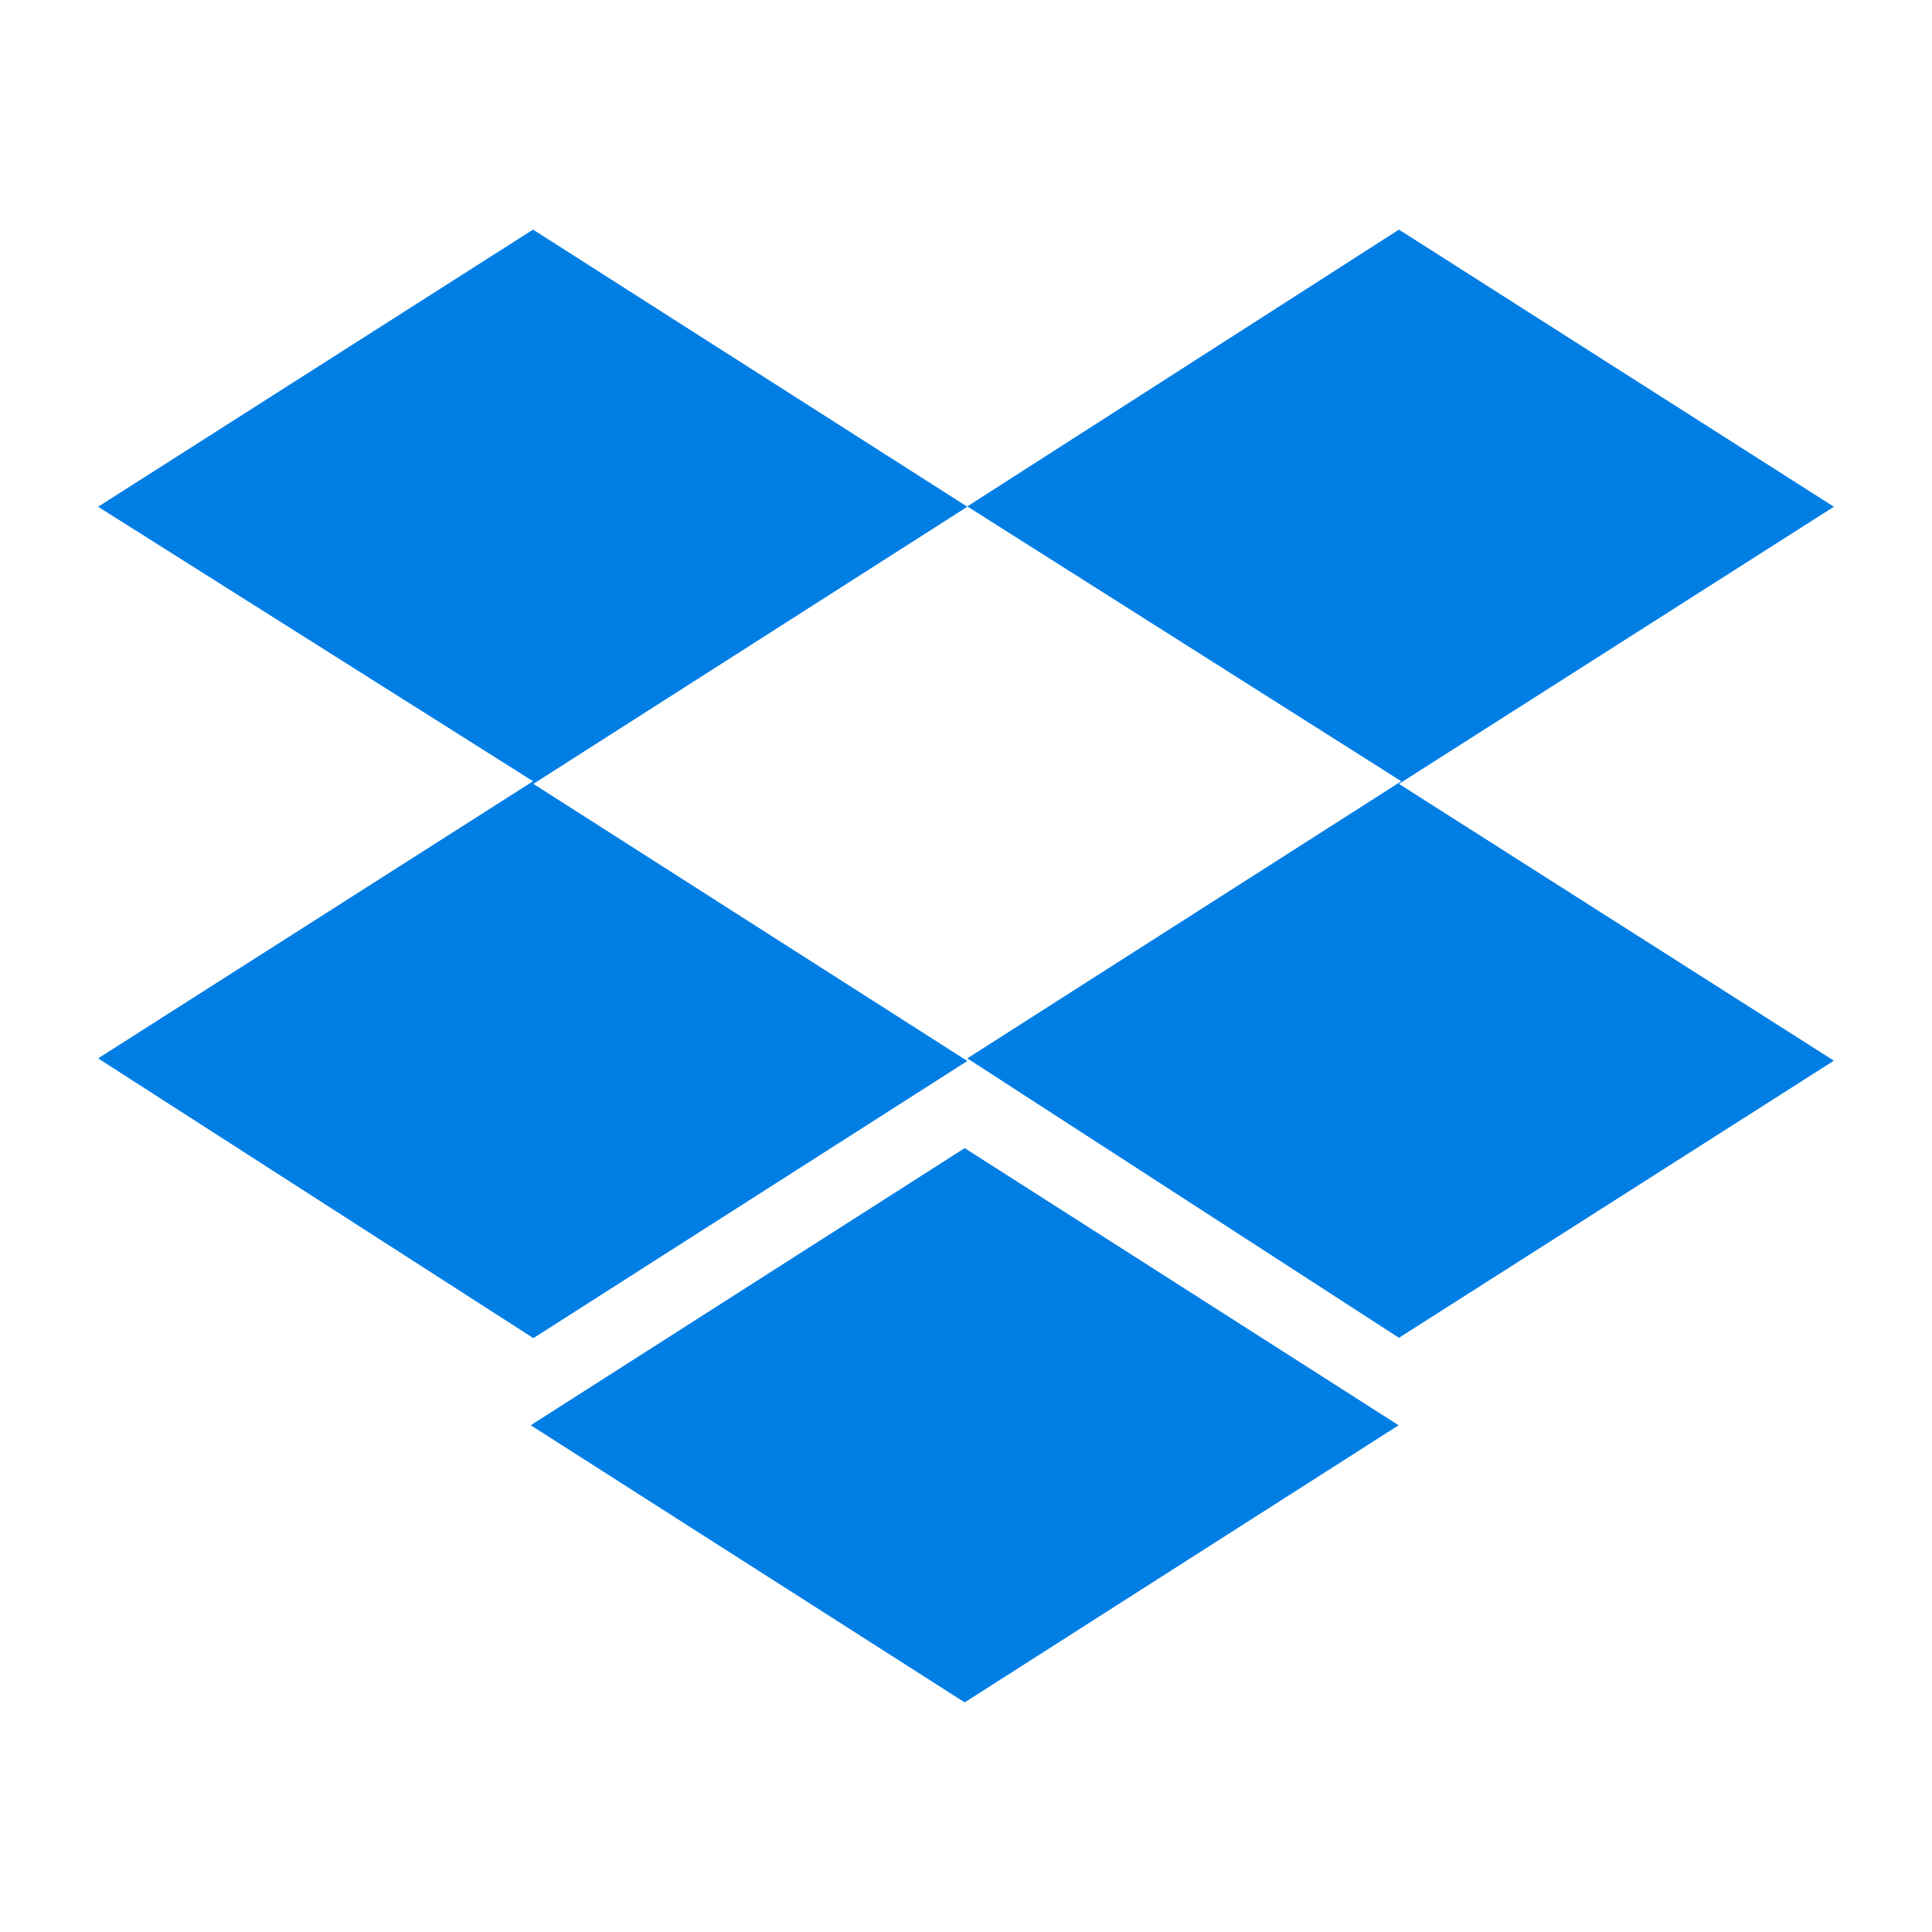<svg xmlns="http://www.w3.org/2000/svg" xmlns:xlink="http://www.w3.org/1999/xlink" height="512px" style="enable-background:new 0 0 512 512;" viewBox="0 0 512 512" width="512px" xml:space="preserve">  <g id="_x31_00-dropbox">    <g>      <g>        <path d="M256.349,134.292l-115,73.443l115,73.441l-115,73.444l-115.348-74.14l115.262-73.444     L26.001,134.292L141.263,60.85L256.349,134.292L256.349,134.292z M140.652,377.707l115-73.444l114.998,73.444L255.652,451.15     L140.652,377.707z M256.349,280.481l115-73.444l-115-72.833l114.39-73.354l115.261,73.442l-115.261,73.443l115.261,73.356     l-115.261,73.441L256.349,280.481L256.349,280.481z" style="fill:#007EE4;"></path>      </g>    </g>  </g>  <g id="Layer_1"></g></svg>